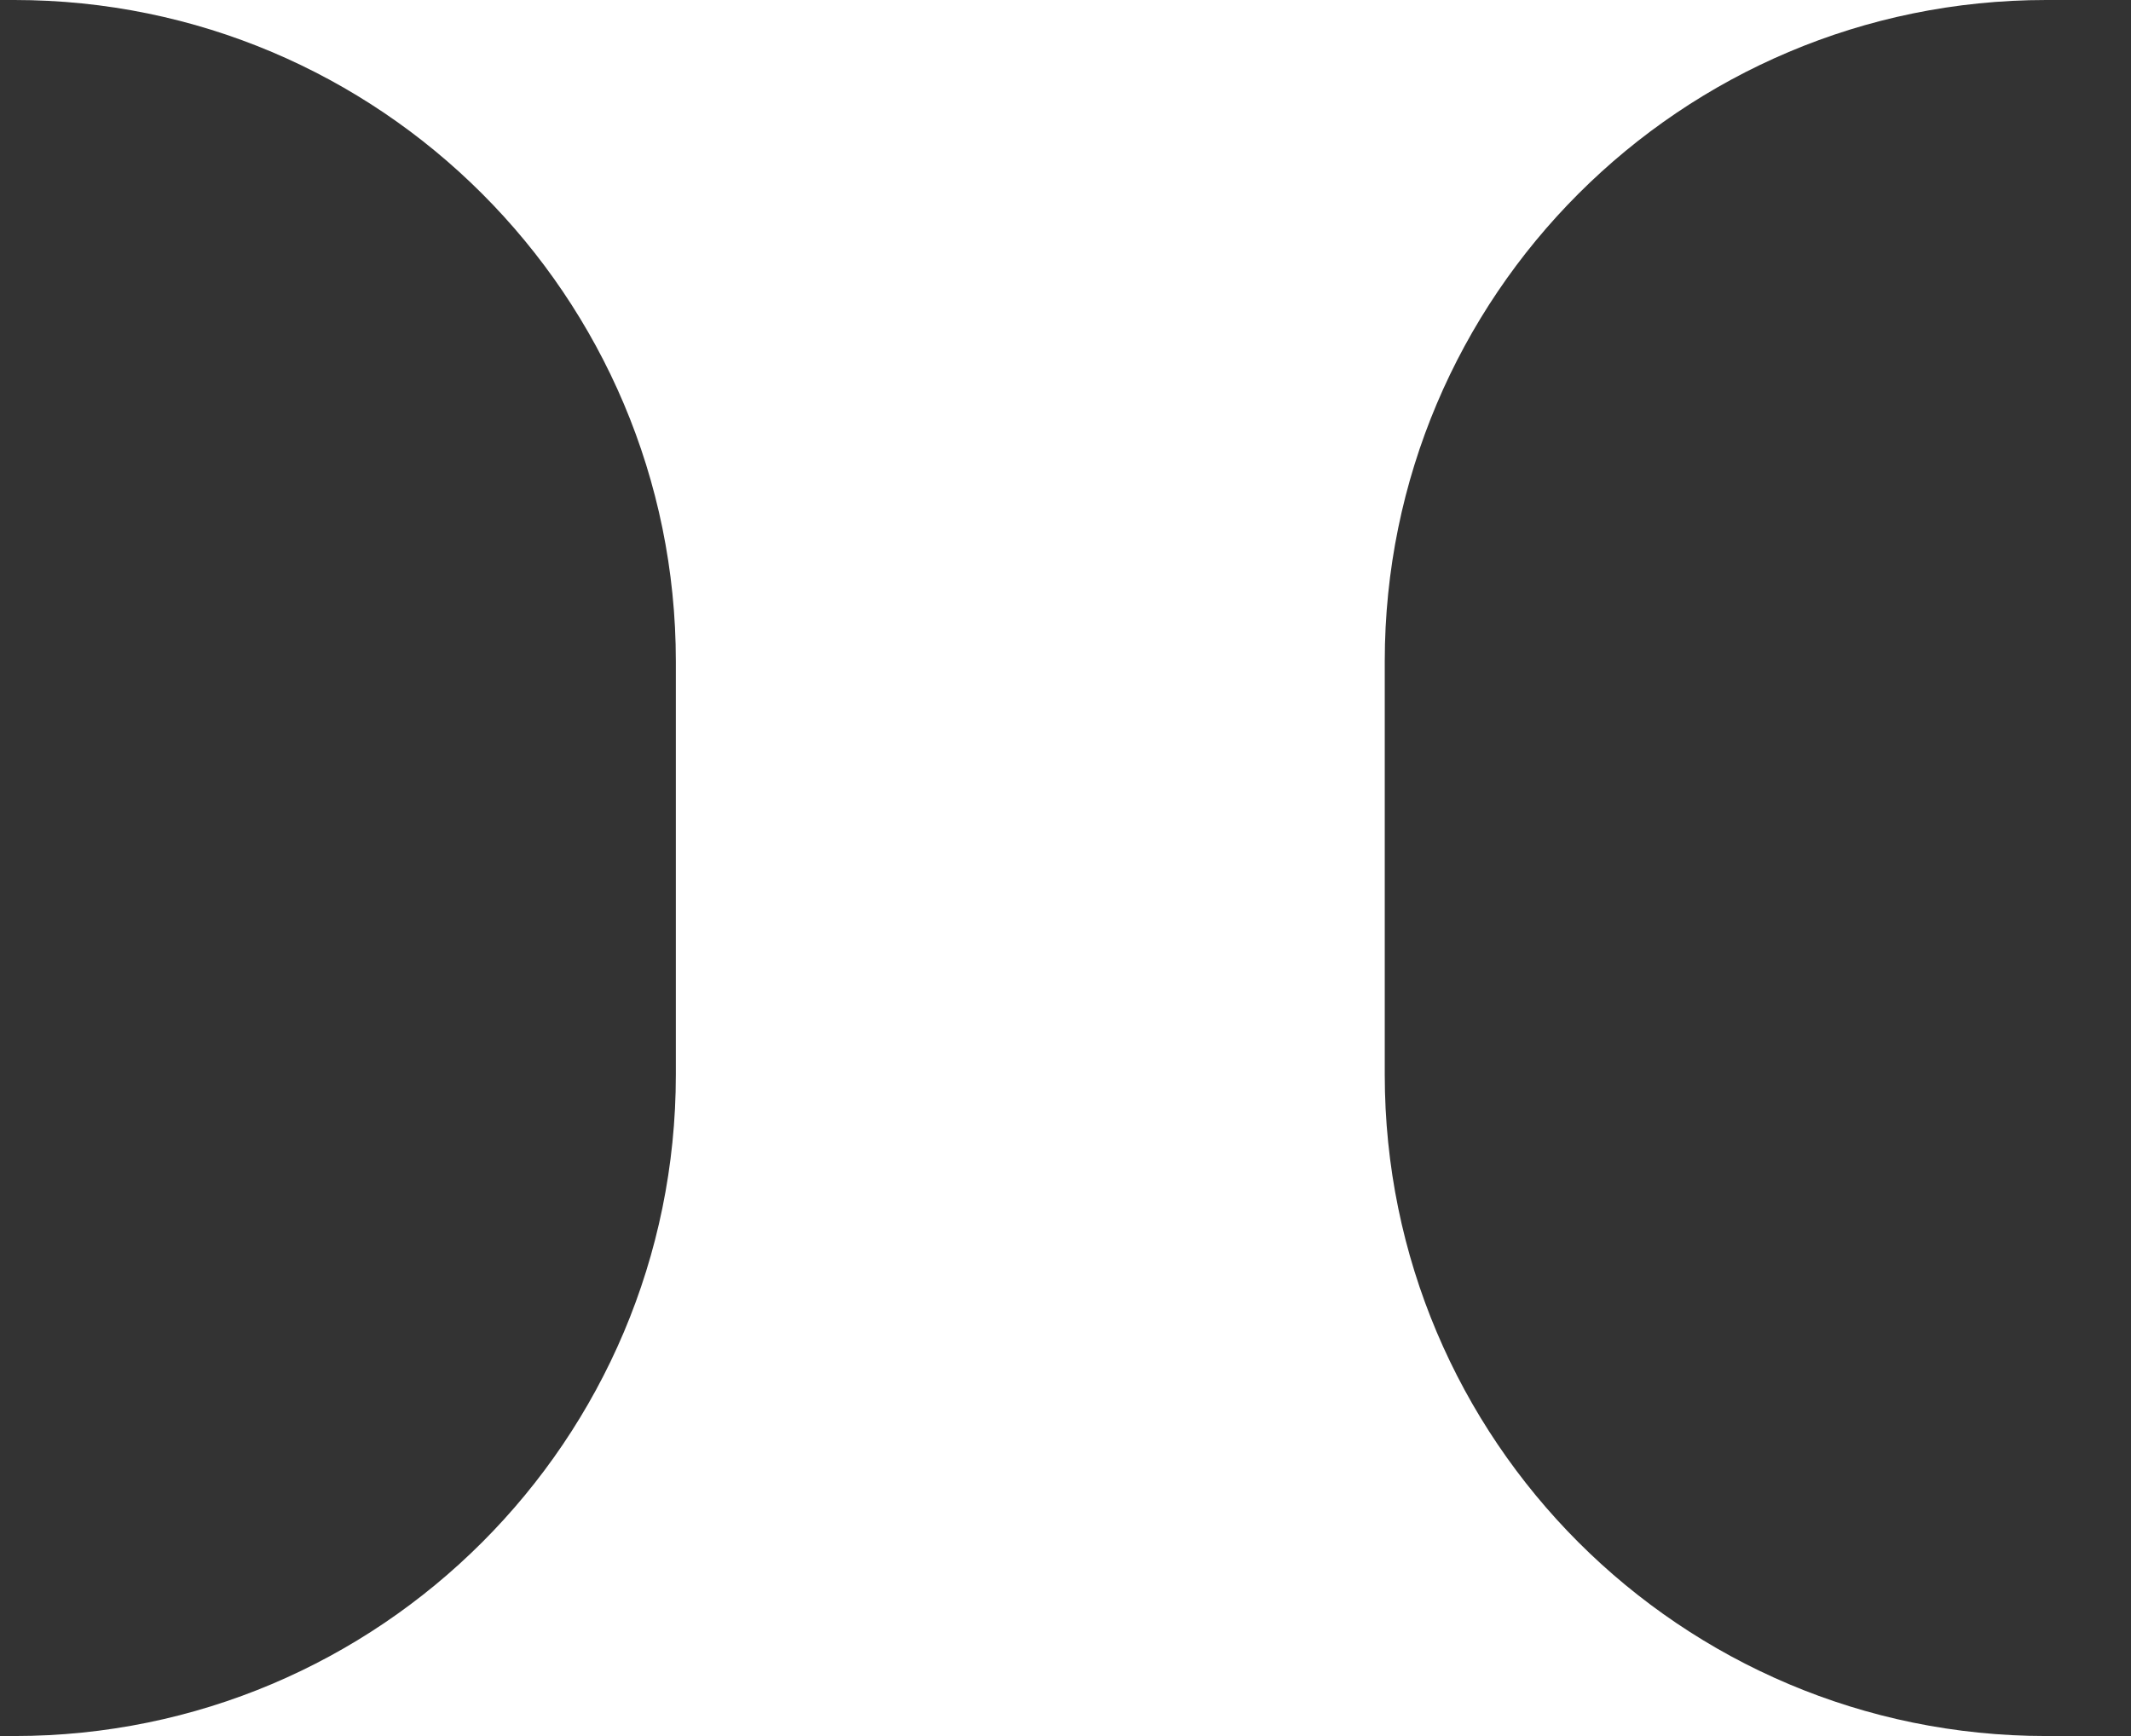 <?xml version="1.0" encoding="UTF-8"?> <svg xmlns="http://www.w3.org/2000/svg" width="27" height="22" viewBox="0 0 27 22" fill="none"><rect x="0" y="0" width="27" height="22" fill="#333333" stroke="none"/><path fill-rule="evenodd" clip-rule="evenodd" d="M25.926 -5.64109e-09L0.182 -1.13091e-06C4.811 -9.28589e-07 8.563 3.752 8.563 8.381L8.563 13.619C8.563 18.248 4.811 22 0.182 22L0.055 22L0.055 22L26.055 22L26.055 22L25.926 22C21.297 22 17.545 18.248 17.545 13.619L17.545 8.381C17.545 3.752 21.297 -2.07967e-07 25.926 -5.64109e-09Z" fill="white"></path></svg> 